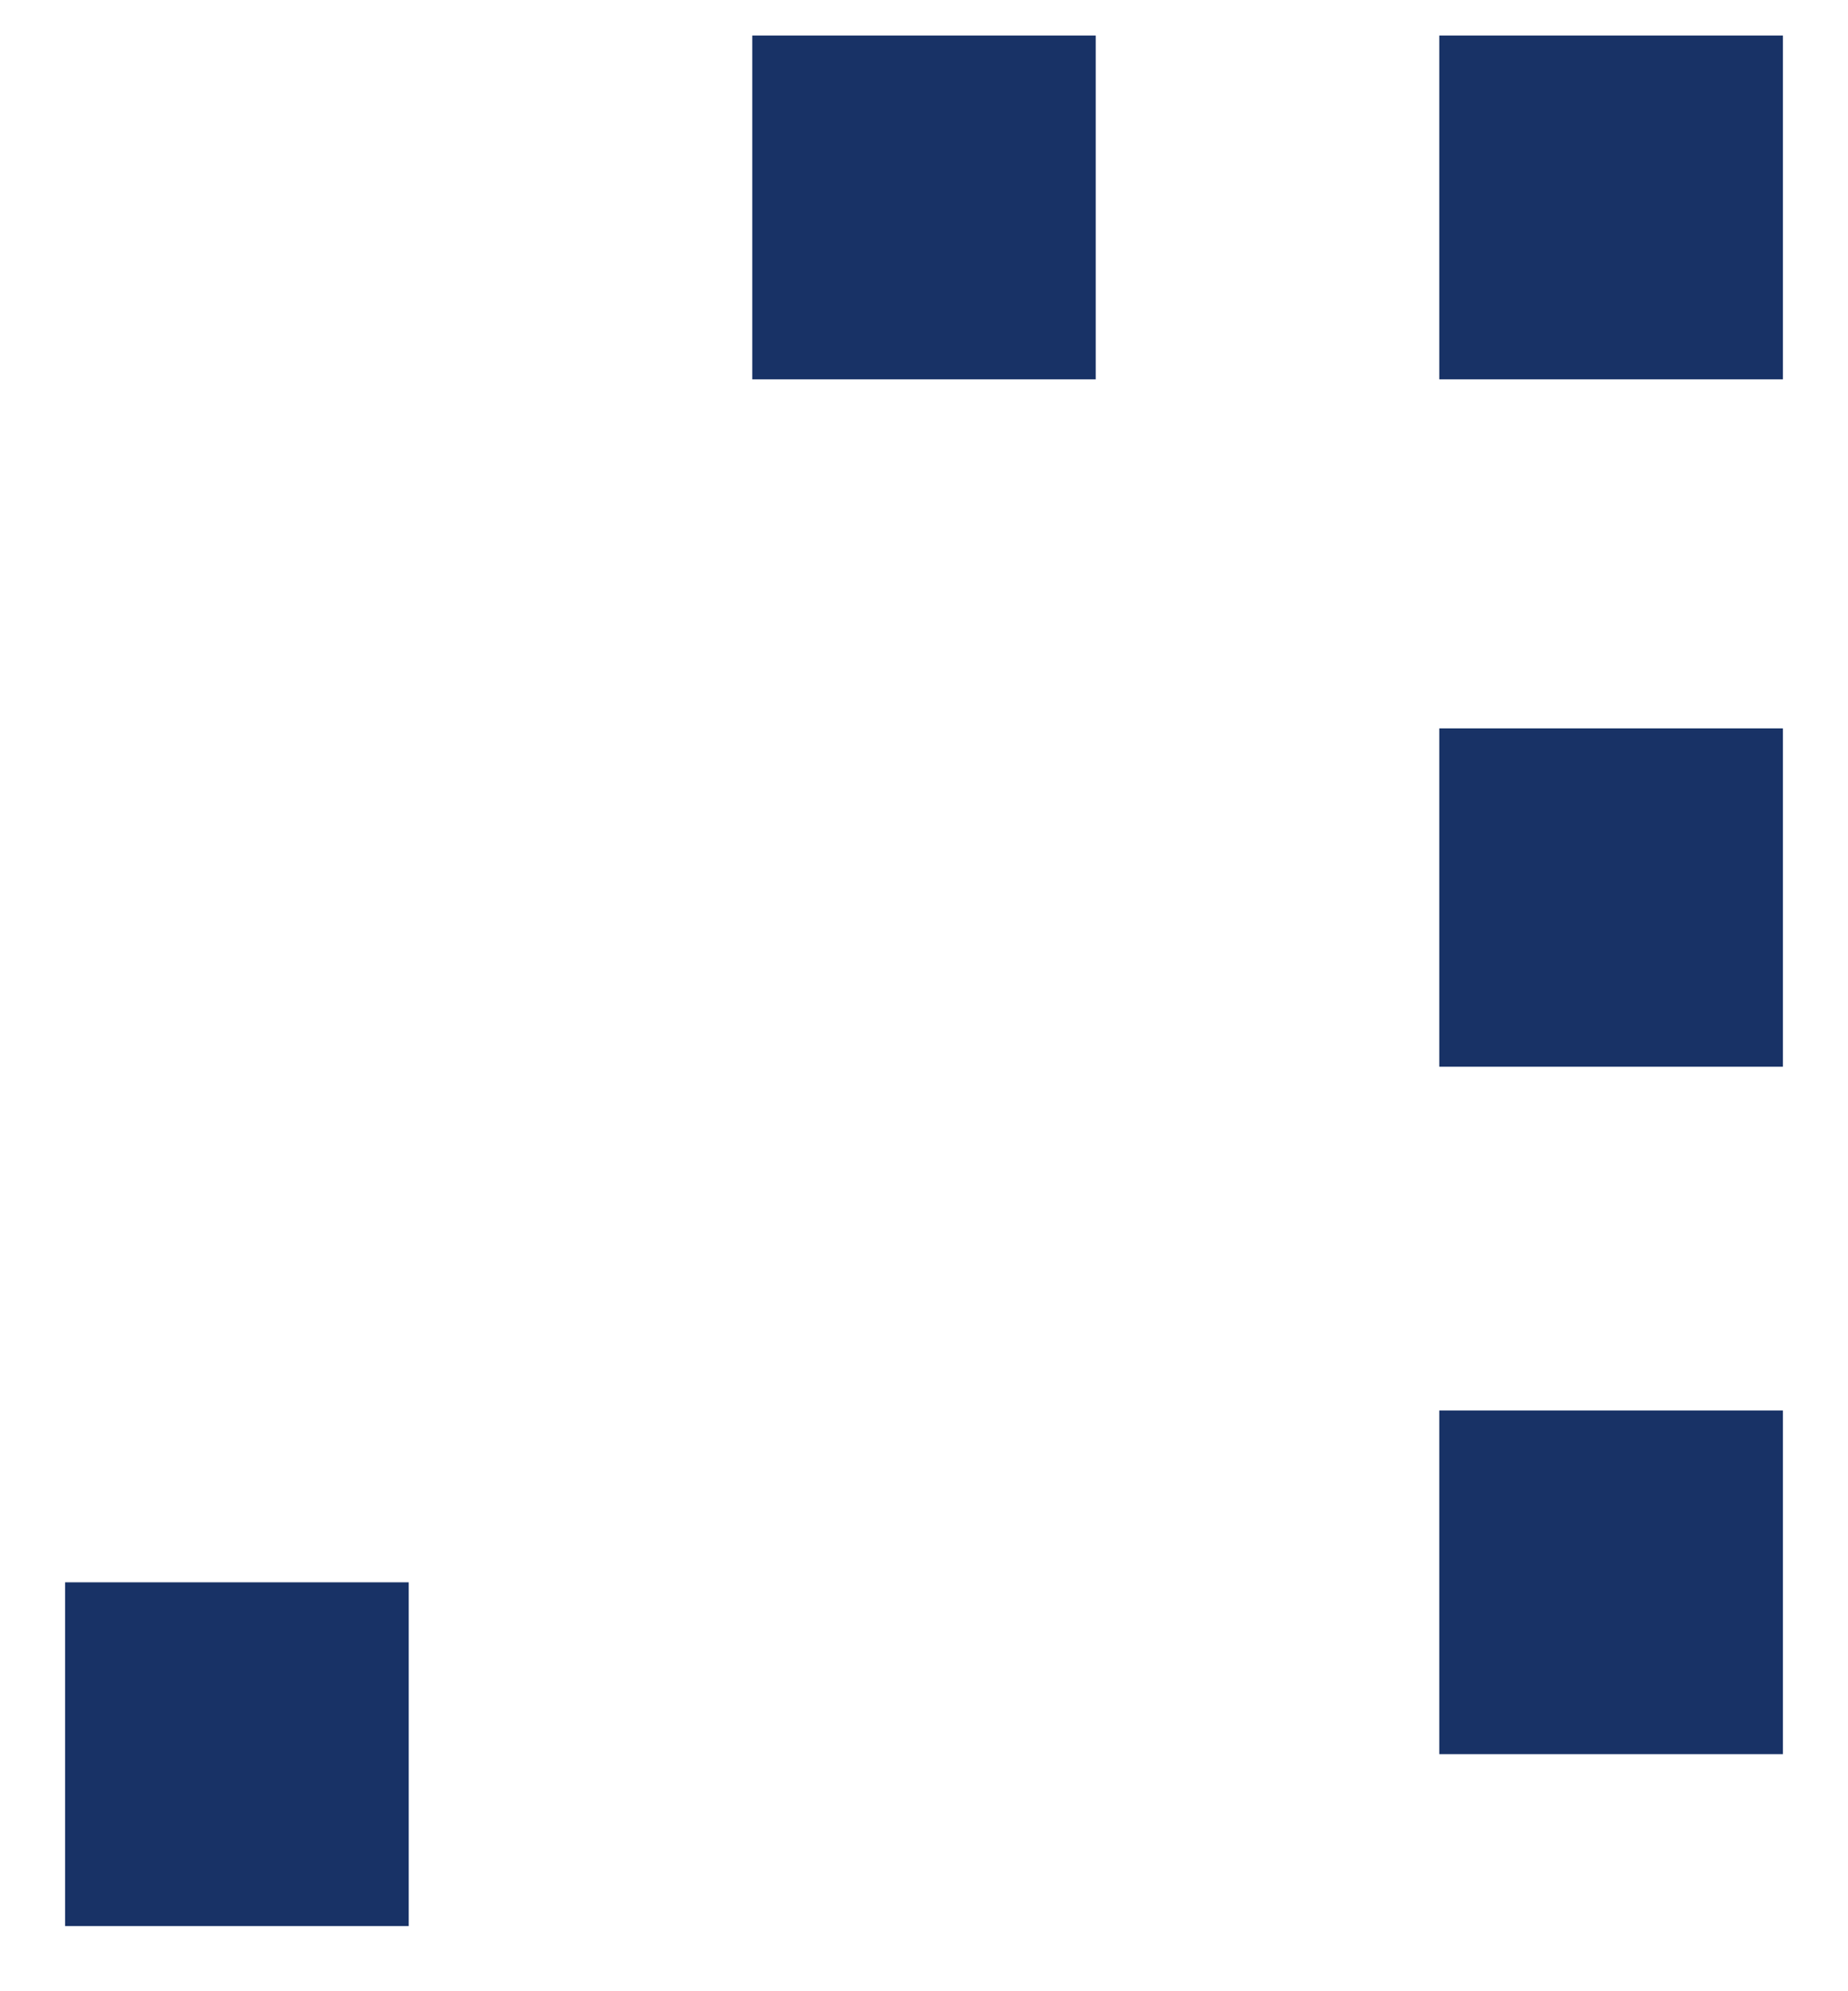 <?xml version="1.0" encoding="UTF-8"?>
<svg xmlns="http://www.w3.org/2000/svg" width="13" height="14" viewBox="0 0 13 14" fill="none">
  <path d="M5.292 0.25H7.708V2.667H5.292V0.25ZM10.125 0.25H12.542V2.667H10.125V0.25ZM10.125 5.121H12.542V7.5H10.125V5.121ZM10.125 9.917H12.542V12.333H10.125V9.917ZM0.458 11.125H2.875V13.542H0.458V11.125Z" fill="#183266"></path>
</svg>
